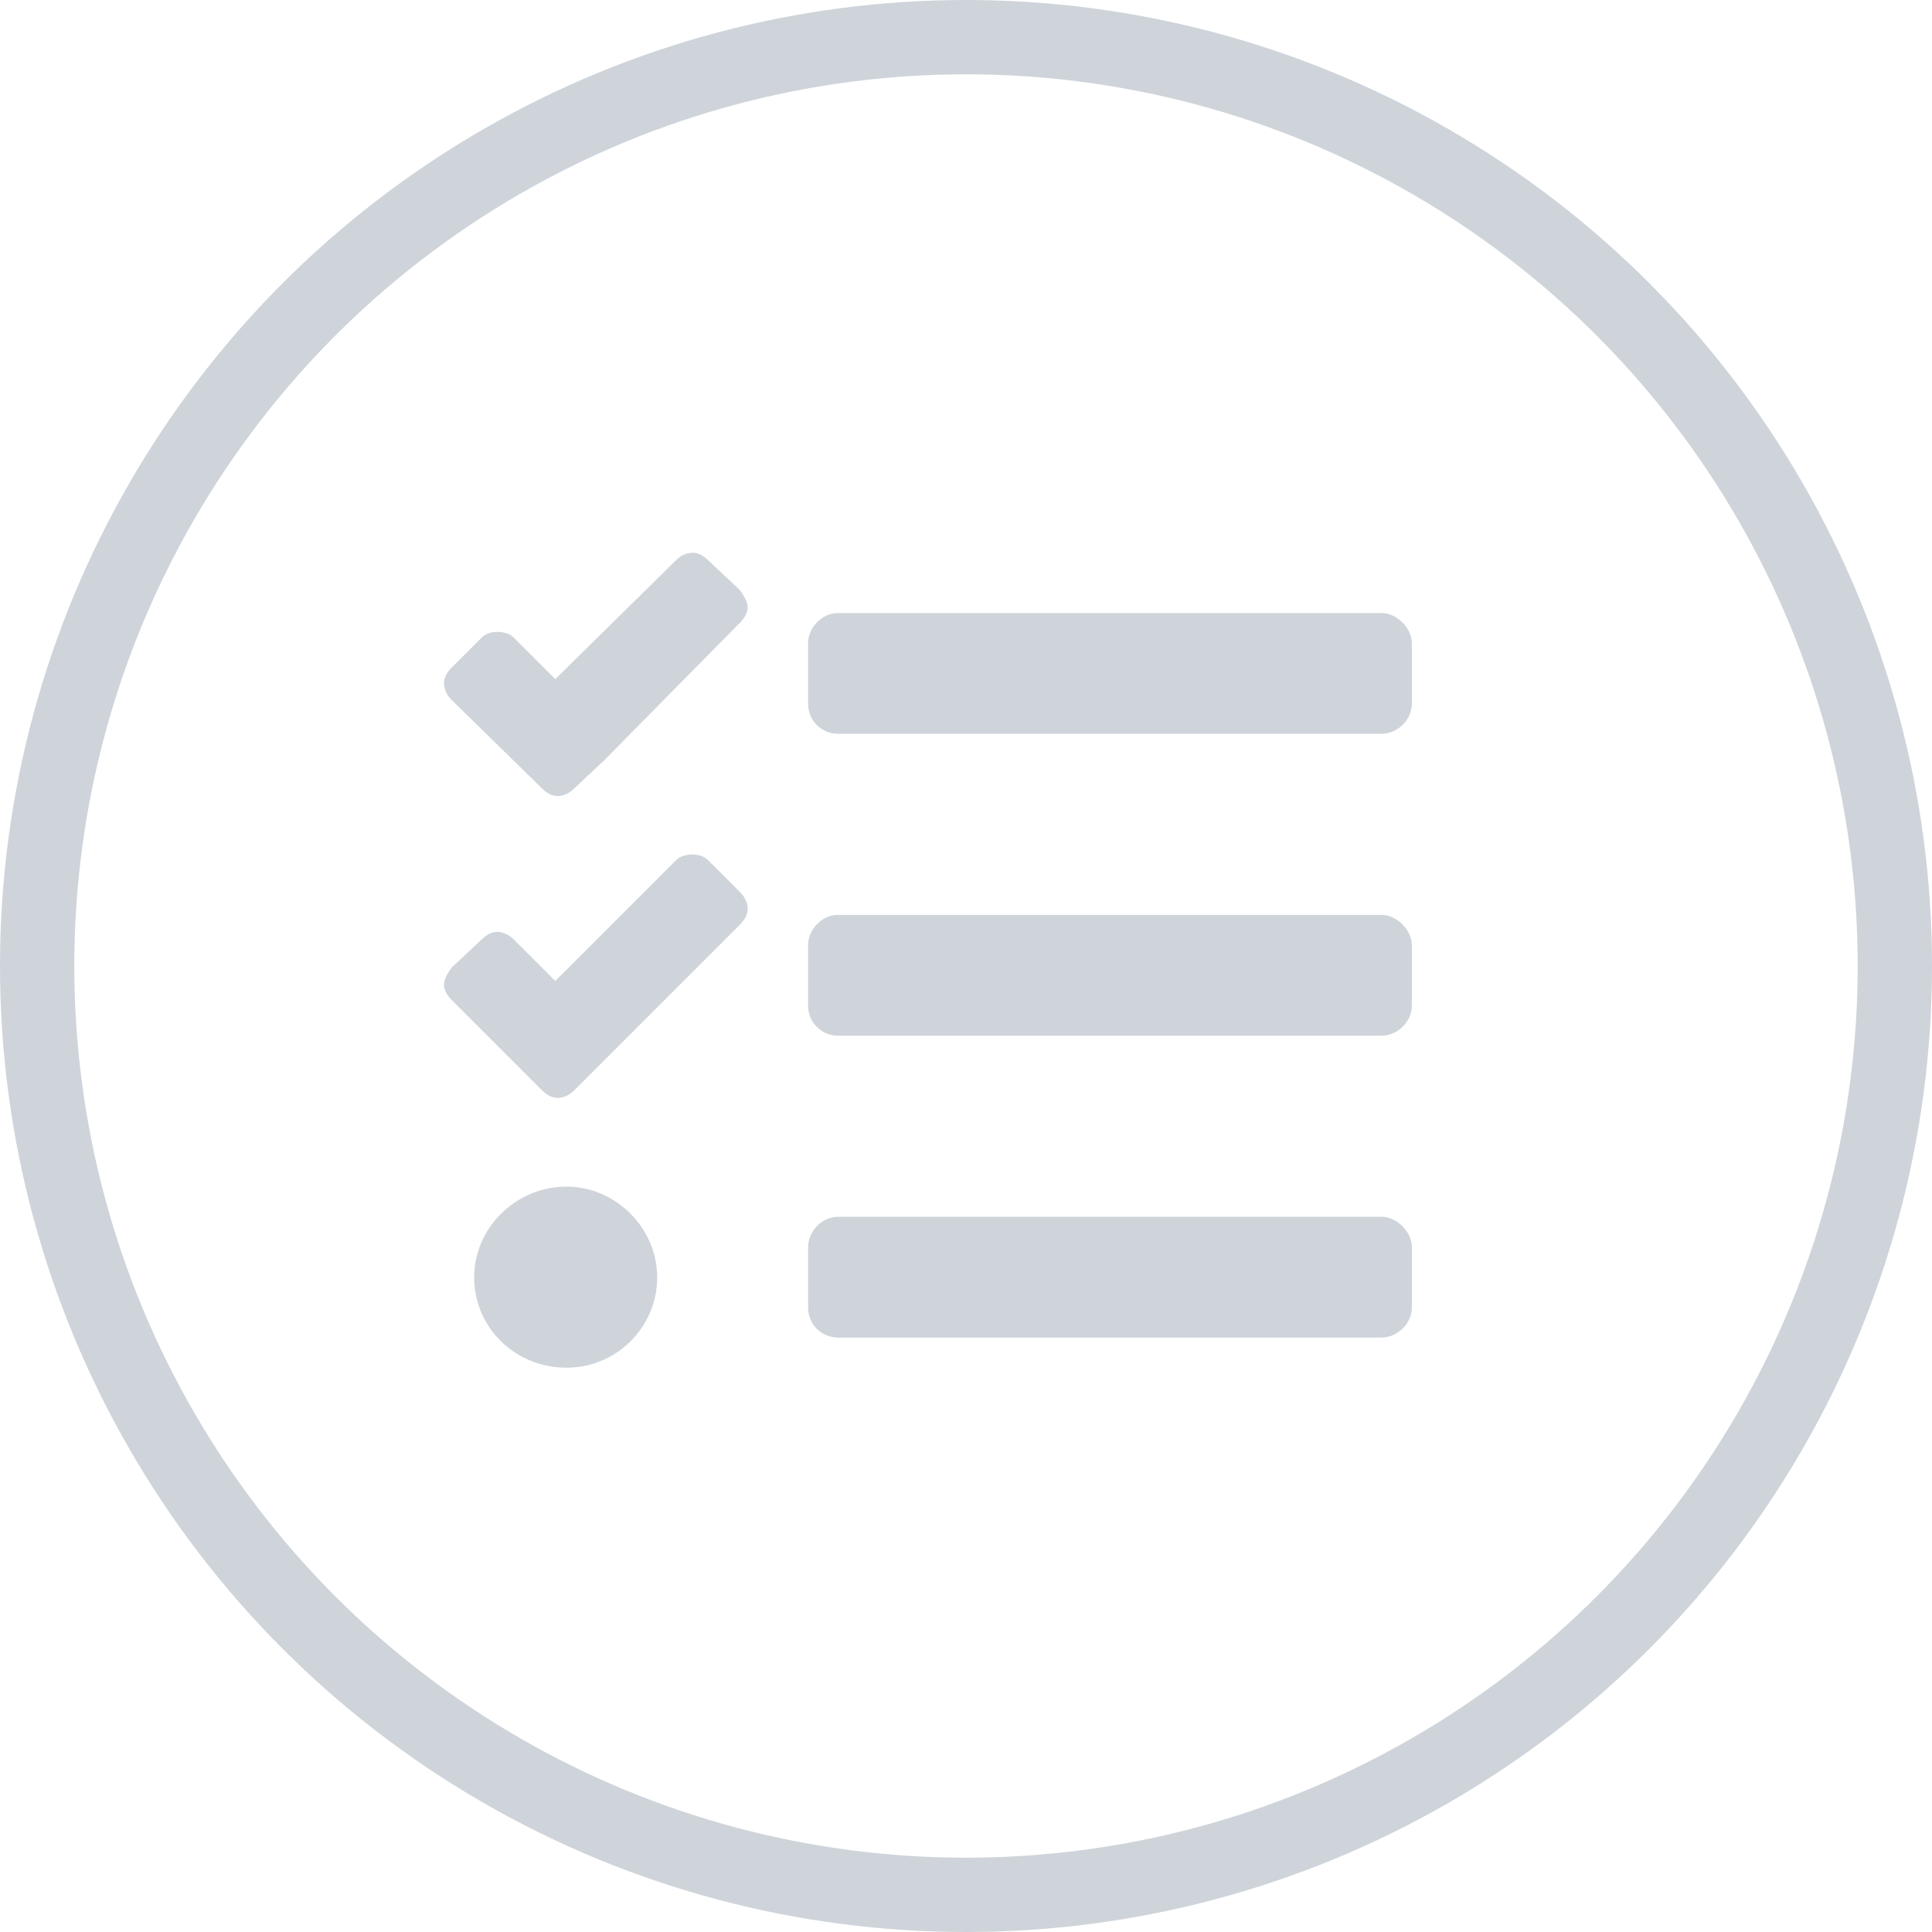 <svg width="26" height="26" viewBox="0 0 26 26" fill="none" xmlns="http://www.w3.org/2000/svg">
<circle cx="13" cy="13" r="12.5" stroke="#CED4DA"/>
<path d="M9.529 7.539C9.479 7.488 9.402 7.438 9.326 7.438C9.225 7.438 9.148 7.488 9.098 7.539L7.473 9.139L6.914 8.58C6.863 8.529 6.787 8.504 6.686 8.504C6.609 8.504 6.533 8.529 6.482 8.58L6.076 8.986C6.025 9.037 5.975 9.113 5.975 9.189C5.975 9.291 6.025 9.367 6.076 9.418L7.295 10.611C7.346 10.662 7.422 10.713 7.498 10.713C7.6 10.713 7.676 10.662 7.727 10.611L8.133 10.23L9.961 8.377C10.012 8.326 10.062 8.25 10.062 8.174C10.062 8.098 10.012 8.021 9.961 7.945L9.529 7.539ZM9.529 11.576C9.479 11.525 9.402 11.5 9.326 11.5C9.225 11.5 9.148 11.525 9.098 11.576L7.473 13.201L6.914 12.643C6.863 12.592 6.787 12.541 6.686 12.541C6.609 12.541 6.533 12.592 6.482 12.643L6.076 13.023C6.025 13.1 5.975 13.176 5.975 13.252C5.975 13.328 6.025 13.404 6.076 13.455L7.295 14.674C7.346 14.725 7.422 14.775 7.498 14.775C7.6 14.775 7.676 14.725 7.727 14.674L8.133 14.268L9.961 12.44C10.012 12.389 10.062 12.312 10.062 12.236C10.062 12.135 10.012 12.059 9.961 12.008L9.529 11.576ZM7.625 15.969C6.939 15.969 6.381 16.527 6.381 17.188C6.381 17.873 6.939 18.406 7.625 18.406C8.285 18.406 8.844 17.873 8.844 17.188C8.844 16.527 8.285 15.969 7.625 15.969ZM18.594 16.375H11.281C11.053 16.375 10.875 16.578 10.875 16.781V17.594C10.875 17.822 11.053 18 11.281 18H18.594C18.797 18 19 17.822 19 17.594V16.781C19 16.578 18.797 16.375 18.594 16.375ZM18.594 8.25H11.281C11.053 8.25 10.875 8.453 10.875 8.656V9.469C10.875 9.697 11.053 9.875 11.281 9.875H18.594C18.797 9.875 19 9.697 19 9.469V8.656C19 8.453 18.797 8.25 18.594 8.25ZM18.594 12.312H11.281C11.053 12.312 10.875 12.516 10.875 12.719V13.531C10.875 13.76 11.053 13.938 11.281 13.938H18.594C18.797 13.938 19 13.76 19 13.531V12.719C19 12.516 18.797 12.312 18.594 12.312Z" fill="#CED4DA"/>
</svg>
